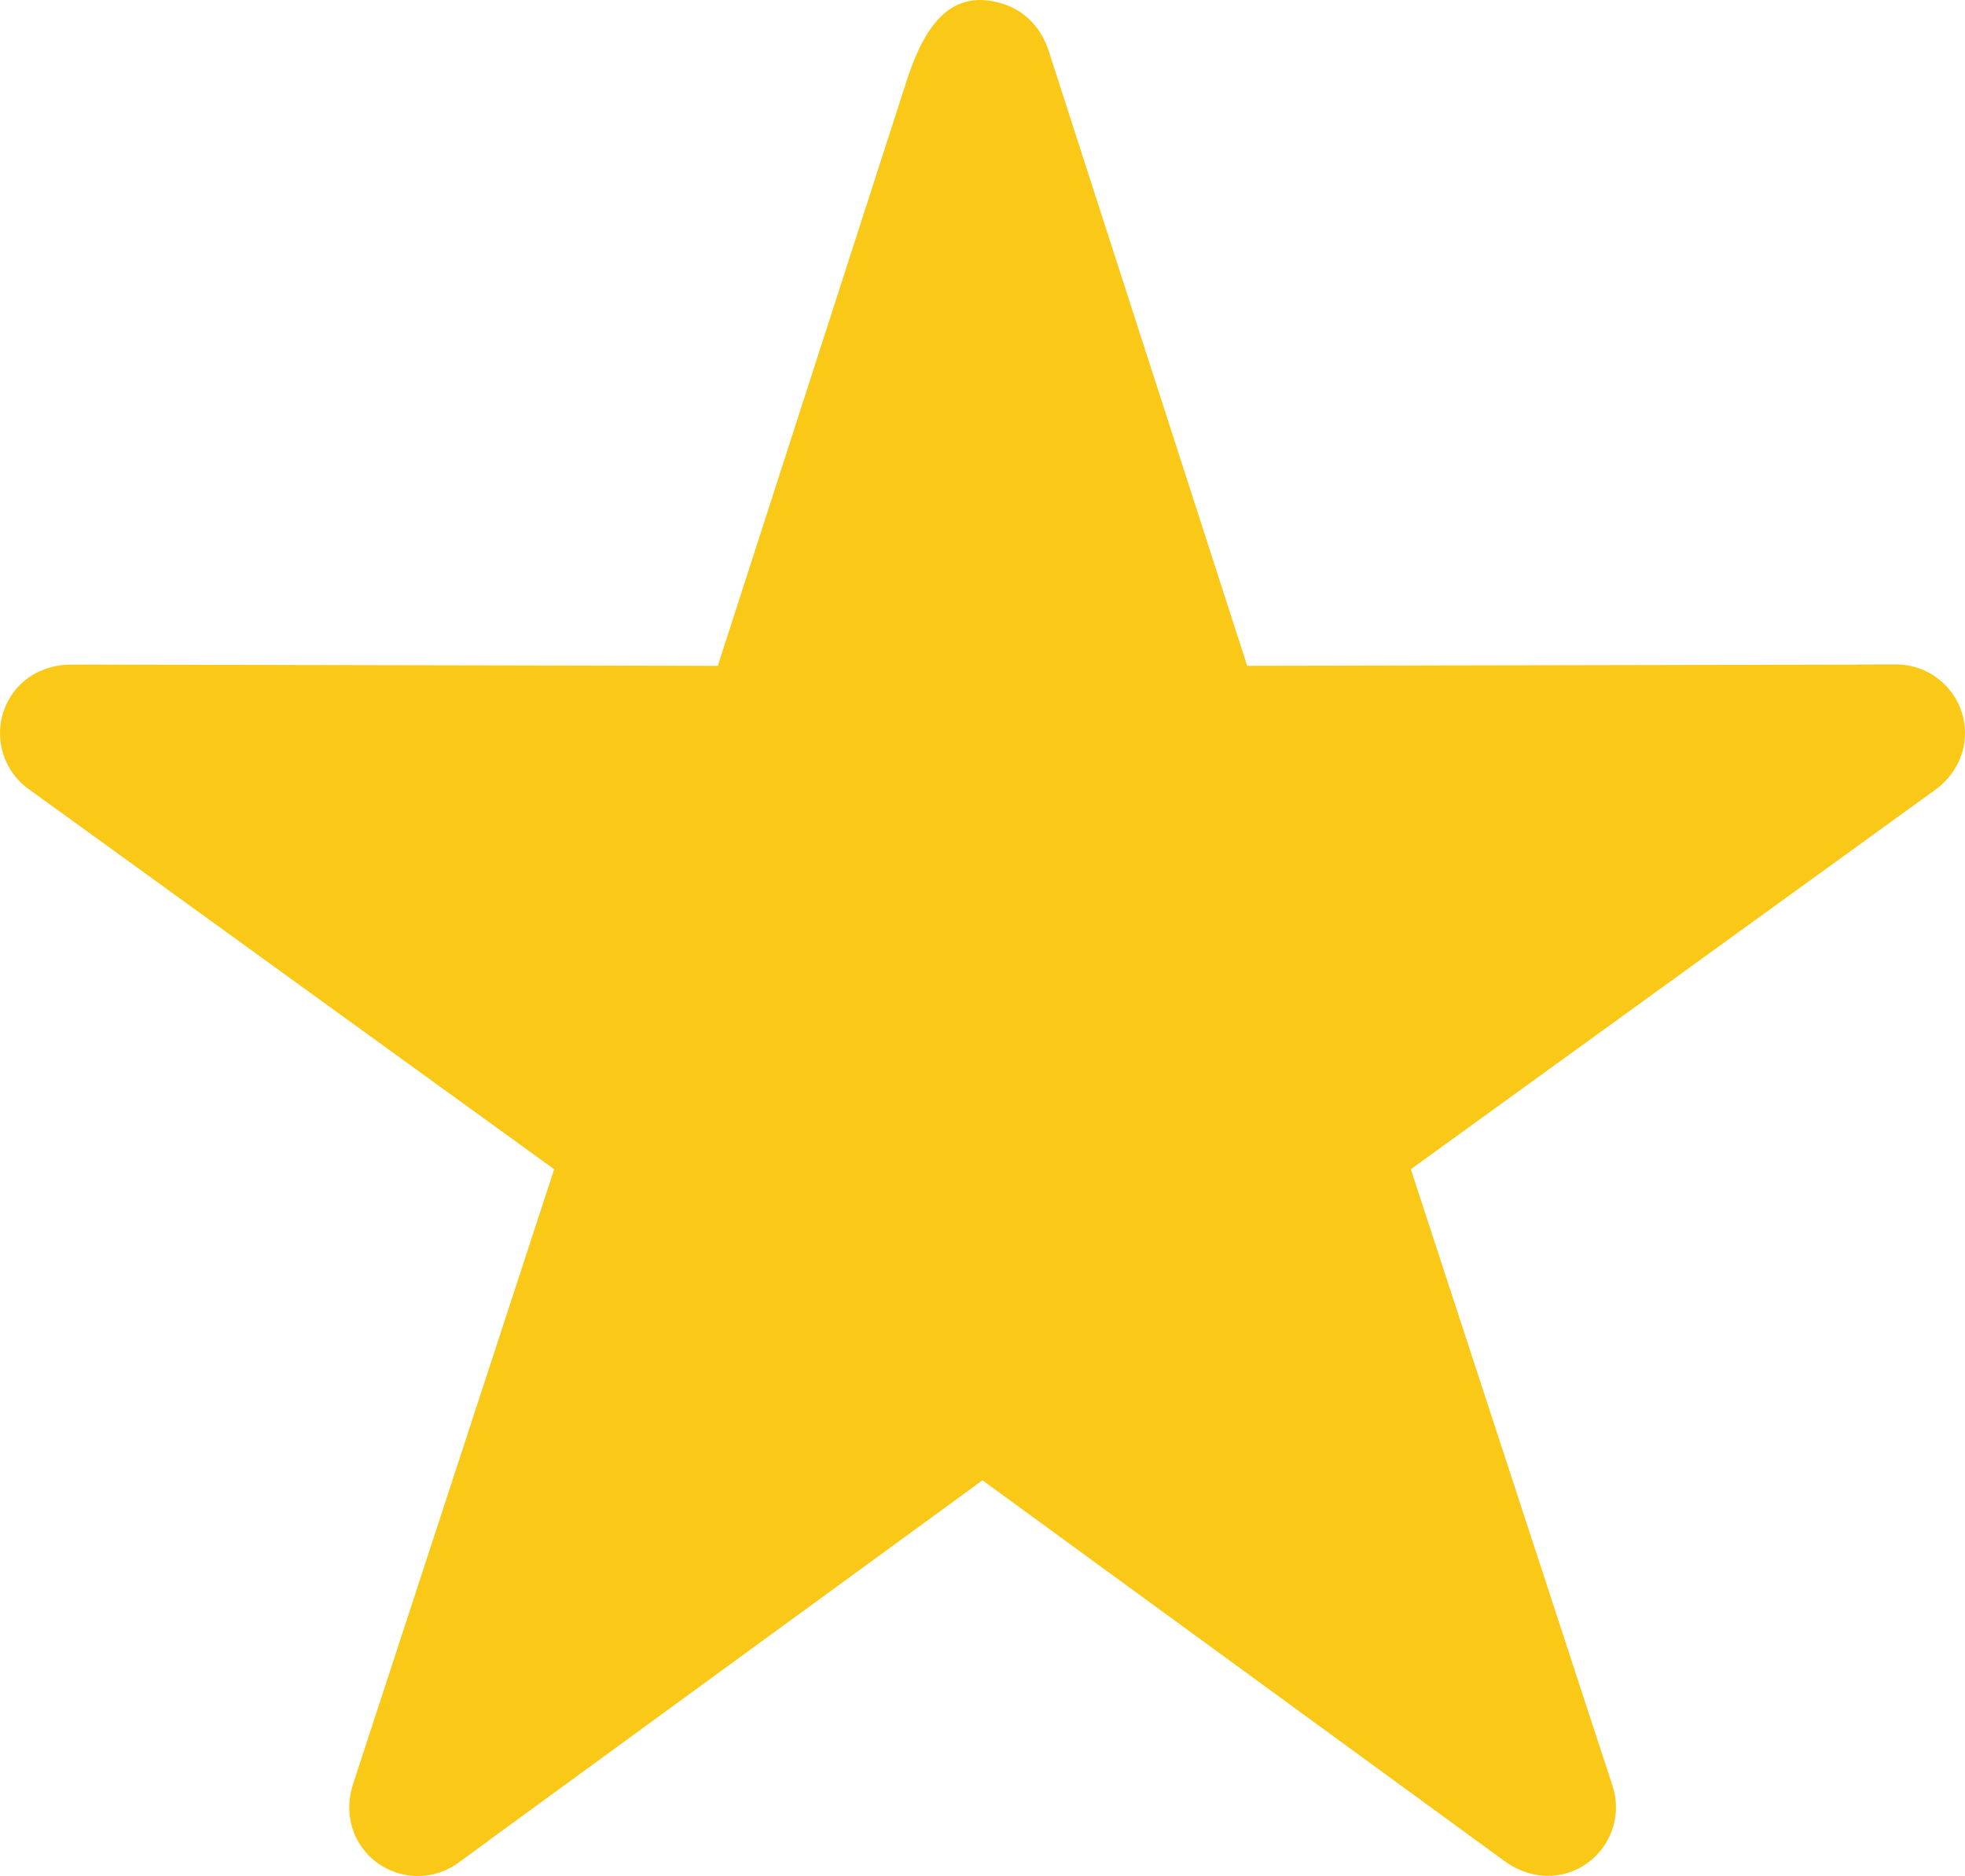 <svg xmlns="http://www.w3.org/2000/svg" xml:space="preserve" width="28.675mm" height="27.379mm" version="1.1" style="shape-rendering:geometricPrecision; text-rendering:geometricPrecision; image-rendering:optimizeQuality; fill-rule:evenodd; clip-rule:evenodd"
viewBox="0 0 39722.49 37927.74">
 <defs>
  <style type="text/css">
   <![CDATA[
    .fil0 {fill:#FAC917}
   ]]>
  </style>
 </defs>
  <path class="fil0" d="M25212.11 13461.04l12324.43 -23.55 0 -2.35 792.79 -1.8c767.58,-1.25 1391.64,620.32 1393.02,1387.76 0.69,462.82 -231.89,879.64 -602.59,1147.55l-10599.91 7670.08 3828.87 11707.57 0.97 -0.14 248.24 759.26c238.4,729.34 -159.72,1515.07 -889.48,1753.61 -449.8,147.12 -920.51,39.62 -1296.19,-234.39l-10551.29 -7697.23 -9954.38 7261.56 1.66 2.35 -643.59 469.33c-620.04,452.29 -1490.13,316.26 -1942.42,-303.79 -273.73,-375.27 -328.45,-849.86 -185.76,-1286.36l4065.75 -12431.65 -9989.43 -7228.18 -0.55 0.42 -637.08 -461.02c-621.71,-449.8 -761.2,-1319.19 -311.13,-1941.17 276.91,-382.89 717.29,-573.64 1181.63,-572.81l13064.3 25.21 3785.65 -11727.66 -1.66 -0.42c301.16,-933.11 776.58,-2044.93 1993.95,-1652.07 447.16,144.21 766.61,501.74 908.87,941.84l4015.05 12438.16 -0.14 0 0 0 0.42 -0.14z"/>
</svg>
